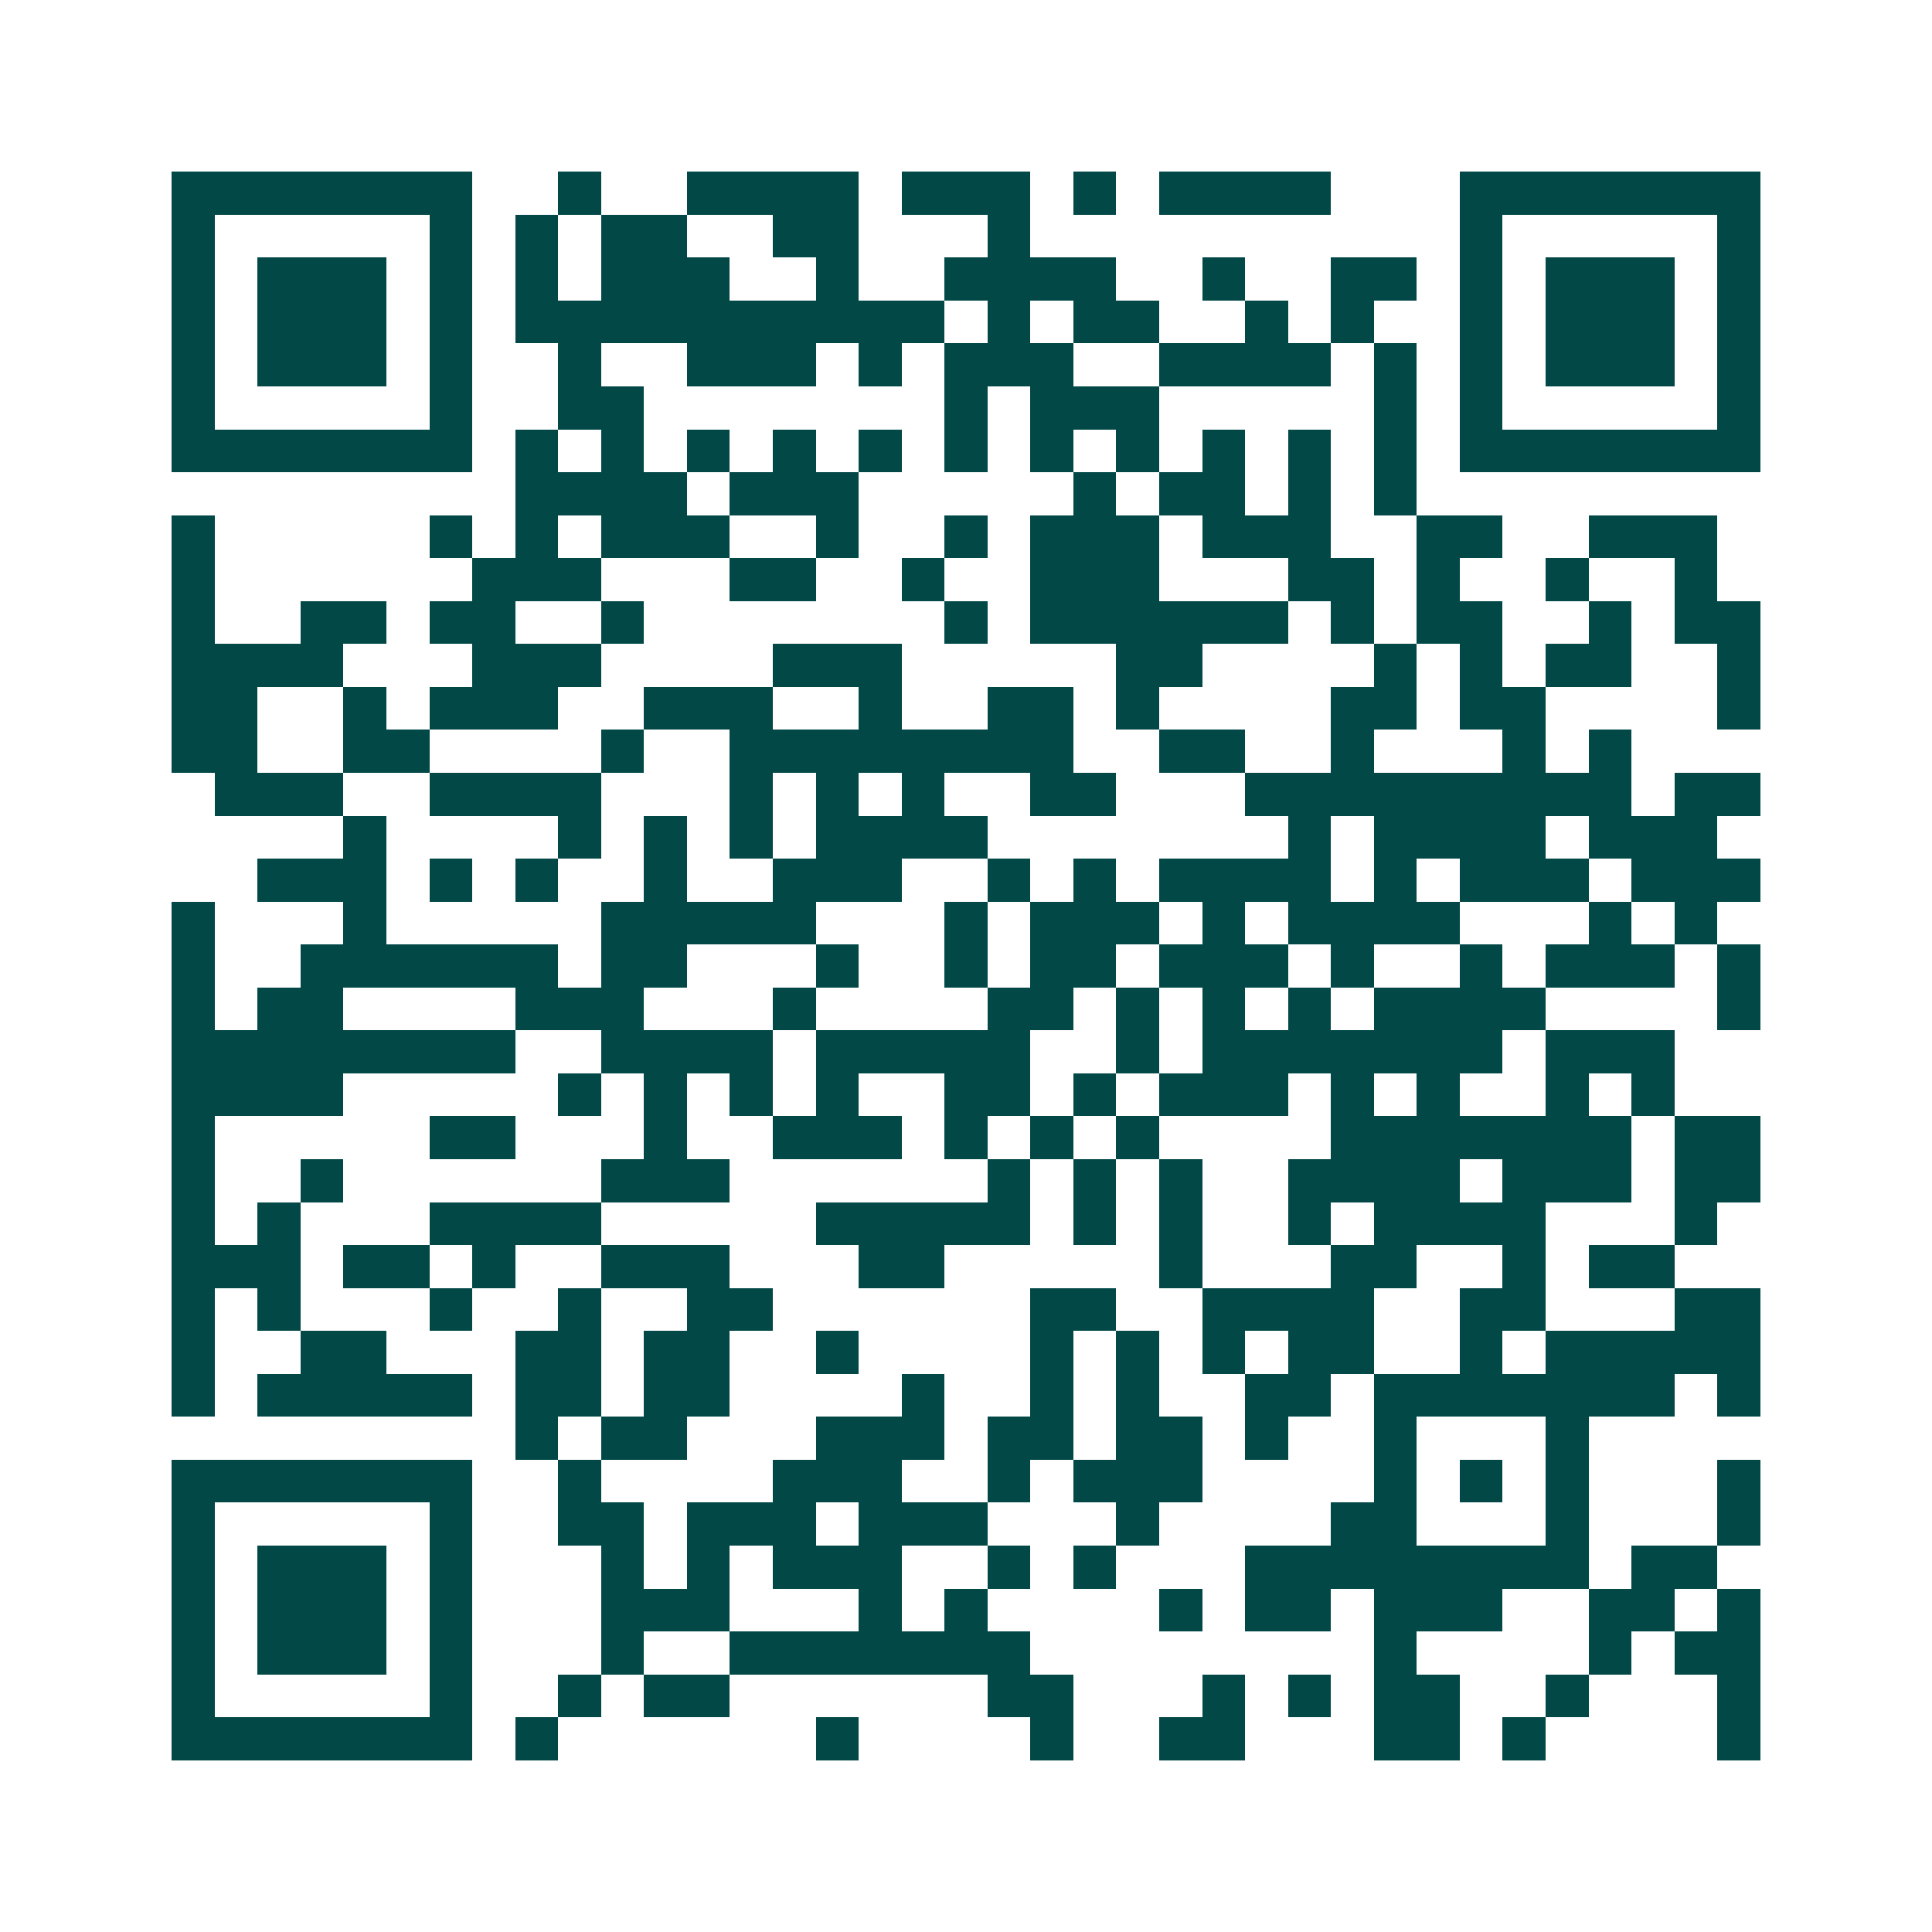 <svg xmlns="http://www.w3.org/2000/svg" width="200" height="200" viewBox="0 0 45 45" shape-rendering="crispEdges"><path fill="#ffffff" d="M0 0h45v45H0z"/><path stroke="#014847" d="M4 4.5h7m2 0h1m2 0h4m1 0h3m1 0h1m1 0h4m3 0h7M4 5.5h1m5 0h1m1 0h1m1 0h2m2 0h2m3 0h1m10 0h1m5 0h1M4 6.5h1m1 0h3m1 0h1m1 0h1m1 0h3m2 0h1m2 0h4m2 0h1m2 0h2m1 0h1m1 0h3m1 0h1M4 7.5h1m1 0h3m1 0h1m1 0h10m1 0h1m1 0h2m2 0h1m1 0h1m2 0h1m1 0h3m1 0h1M4 8.5h1m1 0h3m1 0h1m2 0h1m2 0h3m1 0h1m1 0h3m2 0h4m1 0h1m1 0h1m1 0h3m1 0h1M4 9.5h1m5 0h1m2 0h2m7 0h1m1 0h3m5 0h1m1 0h1m5 0h1M4 10.5h7m1 0h1m1 0h1m1 0h1m1 0h1m1 0h1m1 0h1m1 0h1m1 0h1m1 0h1m1 0h1m1 0h1m1 0h7M12 11.5h4m1 0h3m5 0h1m1 0h2m1 0h1m1 0h1M4 12.5h1m5 0h1m1 0h1m1 0h3m2 0h1m2 0h1m1 0h3m1 0h3m2 0h2m2 0h3M4 13.5h1m6 0h3m3 0h2m2 0h1m2 0h3m3 0h2m1 0h1m2 0h1m2 0h1M4 14.5h1m2 0h2m1 0h2m2 0h1m7 0h1m1 0h6m1 0h1m1 0h2m2 0h1m1 0h2M4 15.5h4m3 0h3m4 0h3m5 0h2m4 0h1m1 0h1m1 0h2m2 0h1M4 16.5h2m2 0h1m1 0h3m2 0h3m2 0h1m2 0h2m1 0h1m4 0h2m1 0h2m4 0h1M4 17.5h2m2 0h2m4 0h1m2 0h8m2 0h2m2 0h1m3 0h1m1 0h1M5 18.5h3m2 0h4m3 0h1m1 0h1m1 0h1m2 0h2m3 0h9m1 0h2M8 19.5h1m4 0h1m1 0h1m1 0h1m1 0h4m7 0h1m1 0h4m1 0h3M6 20.5h3m1 0h1m1 0h1m2 0h1m2 0h3m2 0h1m1 0h1m1 0h4m1 0h1m1 0h3m1 0h3M4 21.5h1m3 0h1m5 0h5m3 0h1m1 0h3m1 0h1m1 0h4m3 0h1m1 0h1M4 22.5h1m2 0h6m1 0h2m3 0h1m2 0h1m1 0h2m1 0h3m1 0h1m2 0h1m1 0h3m1 0h1M4 23.5h1m1 0h2m4 0h3m3 0h1m4 0h2m1 0h1m1 0h1m1 0h1m1 0h4m4 0h1M4 24.5h8m2 0h4m1 0h5m2 0h1m1 0h7m1 0h3M4 25.5h4m5 0h1m1 0h1m1 0h1m1 0h1m2 0h2m1 0h1m1 0h3m1 0h1m1 0h1m2 0h1m1 0h1M4 26.5h1m5 0h2m3 0h1m2 0h3m1 0h1m1 0h1m1 0h1m4 0h7m1 0h2M4 27.5h1m2 0h1m6 0h3m6 0h1m1 0h1m1 0h1m2 0h4m1 0h3m1 0h2M4 28.5h1m1 0h1m3 0h4m5 0h5m1 0h1m1 0h1m2 0h1m1 0h4m3 0h1M4 29.5h3m1 0h2m1 0h1m2 0h3m3 0h2m5 0h1m3 0h2m2 0h1m1 0h2M4 30.5h1m1 0h1m3 0h1m2 0h1m2 0h2m6 0h2m2 0h4m2 0h2m3 0h2M4 31.5h1m2 0h2m3 0h2m1 0h2m2 0h1m4 0h1m1 0h1m1 0h1m1 0h2m2 0h1m1 0h5M4 32.5h1m1 0h5m1 0h2m1 0h2m4 0h1m2 0h1m1 0h1m2 0h2m1 0h7m1 0h1M12 33.5h1m1 0h2m3 0h3m1 0h2m1 0h2m1 0h1m2 0h1m3 0h1M4 34.5h7m2 0h1m4 0h3m2 0h1m1 0h3m4 0h1m1 0h1m1 0h1m3 0h1M4 35.5h1m5 0h1m2 0h2m1 0h3m1 0h3m3 0h1m4 0h2m3 0h1m3 0h1M4 36.5h1m1 0h3m1 0h1m3 0h1m1 0h1m1 0h3m2 0h1m1 0h1m3 0h8m1 0h2M4 37.5h1m1 0h3m1 0h1m3 0h3m3 0h1m1 0h1m4 0h1m1 0h2m1 0h3m2 0h2m1 0h1M4 38.5h1m1 0h3m1 0h1m3 0h1m2 0h7m8 0h1m4 0h1m1 0h2M4 39.5h1m5 0h1m2 0h1m1 0h2m6 0h2m3 0h1m1 0h1m1 0h2m2 0h1m3 0h1M4 40.5h7m1 0h1m6 0h1m4 0h1m2 0h2m3 0h2m1 0h1m4 0h1"/></svg>
